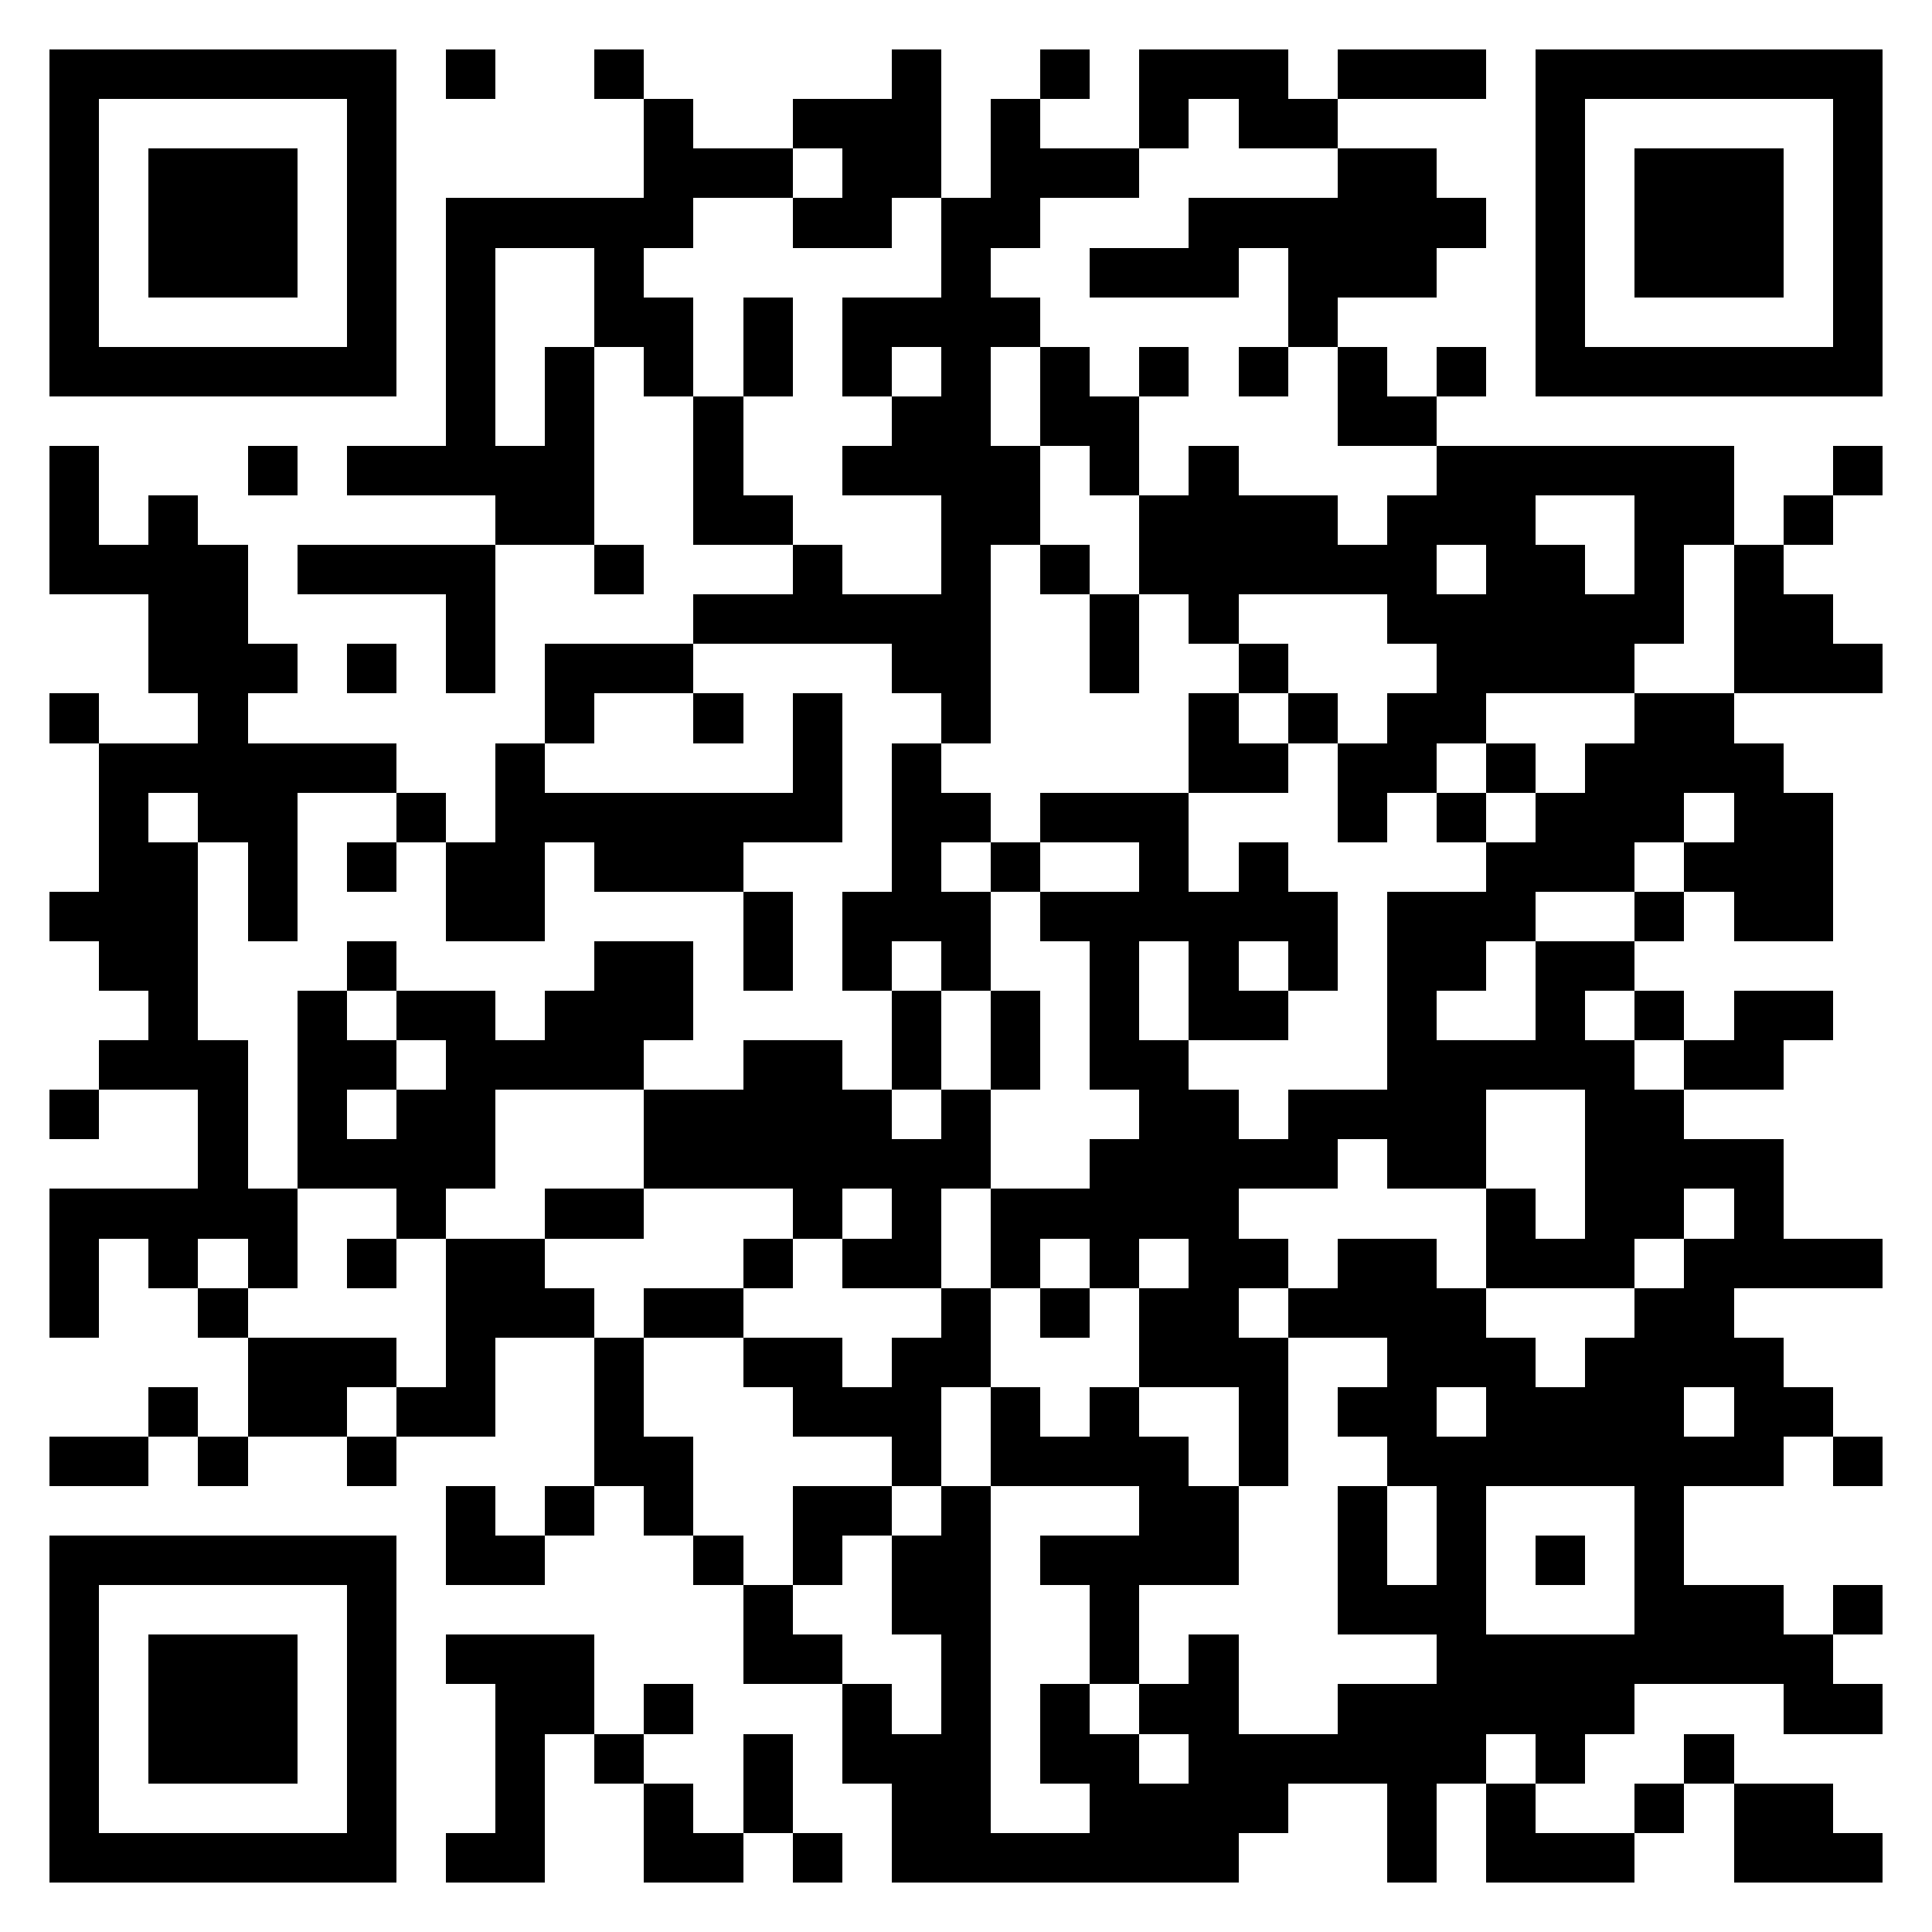 <svg xmlns="http://www.w3.org/2000/svg" viewBox="0 0 39 39" shape-rendering="crispEdges"><path fill="#ffffff" d="M0 0h39v39H0z"/><path stroke="#000000" d="M1 1.5h7m1 0h1m2 0h1m5 0h1m2 0h1m1 0h3m1 0h3m1 0h7M1 2.5h1m5 0h1m5 0h1m2 0h3m1 0h1m2 0h1m1 0h2m4 0h1m5 0h1M1 3.5h1m1 0h3m1 0h1m5 0h3m1 0h2m1 0h3m4 0h2m2 0h1m1 0h3m1 0h1M1 4.5h1m1 0h3m1 0h1m1 0h5m2 0h2m1 0h2m3 0h6m1 0h1m1 0h3m1 0h1M1 5.5h1m1 0h3m1 0h1m1 0h1m2 0h1m6 0h1m2 0h3m1 0h3m2 0h1m1 0h3m1 0h1M1 6.5h1m5 0h1m1 0h1m2 0h2m1 0h1m1 0h4m5 0h1m4 0h1m5 0h1M1 7.5h7m1 0h1m1 0h1m1 0h1m1 0h1m1 0h1m1 0h1m1 0h1m1 0h1m1 0h1m1 0h1m1 0h1m1 0h7M9 8.5h1m1 0h1m2 0h1m3 0h2m1 0h2m4 0h2M1 9.5h1m3 0h1m1 0h5m2 0h1m2 0h4m1 0h1m1 0h1m4 0h6m2 0h1M1 10.5h1m1 0h1m6 0h2m2 0h2m3 0h2m2 0h4m1 0h3m2 0h2m1 0h1M1 11.5h4m1 0h4m2 0h1m3 0h1m2 0h1m1 0h1m1 0h6m1 0h2m1 0h1m1 0h1M3 12.5h2m4 0h1m4 0h6m2 0h1m1 0h1m3 0h6m1 0h2M3 13.5h3m1 0h1m1 0h1m1 0h3m4 0h2m2 0h1m2 0h1m3 0h4m2 0h3M1 14.5h1m2 0h1m6 0h1m2 0h1m1 0h1m2 0h1m4 0h1m1 0h1m1 0h2m3 0h2M2 15.5h6m2 0h1m5 0h1m1 0h1m5 0h2m1 0h2m1 0h1m1 0h4M2 16.5h1m1 0h2m2 0h1m1 0h7m1 0h2m1 0h3m3 0h1m1 0h1m1 0h3m1 0h2M2 17.5h2m1 0h1m1 0h1m1 0h2m1 0h3m3 0h1m1 0h1m2 0h1m1 0h1m4 0h3m1 0h3M1 18.5h3m1 0h1m3 0h2m4 0h1m1 0h3m1 0h6m1 0h3m2 0h1m1 0h2M2 19.5h2m3 0h1m4 0h2m1 0h1m1 0h1m1 0h1m2 0h1m1 0h1m1 0h1m1 0h2m1 0h2M3 20.5h1m2 0h1m1 0h2m1 0h3m4 0h1m1 0h1m1 0h1m1 0h2m2 0h1m2 0h1m1 0h1m1 0h2M2 21.5h3m1 0h2m1 0h4m2 0h2m1 0h1m1 0h1m1 0h2m4 0h5m1 0h2M1 22.5h1m2 0h1m1 0h1m1 0h2m3 0h5m1 0h1m3 0h2m1 0h4m2 0h2M4 23.5h1m1 0h4m3 0h7m2 0h5m1 0h2m2 0h4M1 24.5h5m2 0h1m2 0h2m3 0h1m1 0h1m1 0h5m5 0h1m1 0h2m1 0h1M1 25.5h1m1 0h1m1 0h1m1 0h1m1 0h2m4 0h1m1 0h2m1 0h1m1 0h1m1 0h2m1 0h2m1 0h3m1 0h4M1 26.5h1m2 0h1m4 0h3m1 0h2m4 0h1m1 0h1m1 0h2m1 0h4m3 0h2M5 27.5h3m1 0h1m2 0h1m2 0h2m1 0h2m3 0h3m2 0h3m1 0h4M3 28.5h1m1 0h2m1 0h2m2 0h1m3 0h3m1 0h1m1 0h1m2 0h1m1 0h2m1 0h4m1 0h2M1 29.5h2m1 0h1m2 0h1m4 0h2m4 0h1m1 0h4m1 0h1m2 0h8m1 0h1M9 30.5h1m1 0h1m1 0h1m2 0h2m1 0h1m3 0h2m2 0h1m1 0h1m3 0h1M1 31.5h7m1 0h2m3 0h1m1 0h1m1 0h2m1 0h4m2 0h1m1 0h1m1 0h1m1 0h1M1 32.5h1m5 0h1m7 0h1m2 0h2m2 0h1m4 0h3m3 0h3m1 0h1M1 33.5h1m1 0h3m1 0h1m1 0h3m3 0h2m2 0h1m2 0h1m1 0h1m4 0h8M1 34.5h1m1 0h3m1 0h1m2 0h2m1 0h1m3 0h1m1 0h1m1 0h1m1 0h2m2 0h6m3 0h2M1 35.5h1m1 0h3m1 0h1m2 0h1m1 0h1m2 0h1m1 0h3m1 0h2m1 0h6m1 0h1m2 0h1M1 36.5h1m5 0h1m2 0h1m2 0h1m1 0h1m2 0h2m2 0h4m2 0h1m1 0h1m2 0h1m1 0h2M1 37.5h7m1 0h2m2 0h2m1 0h1m1 0h7m3 0h1m1 0h3m2 0h3"/></svg>
